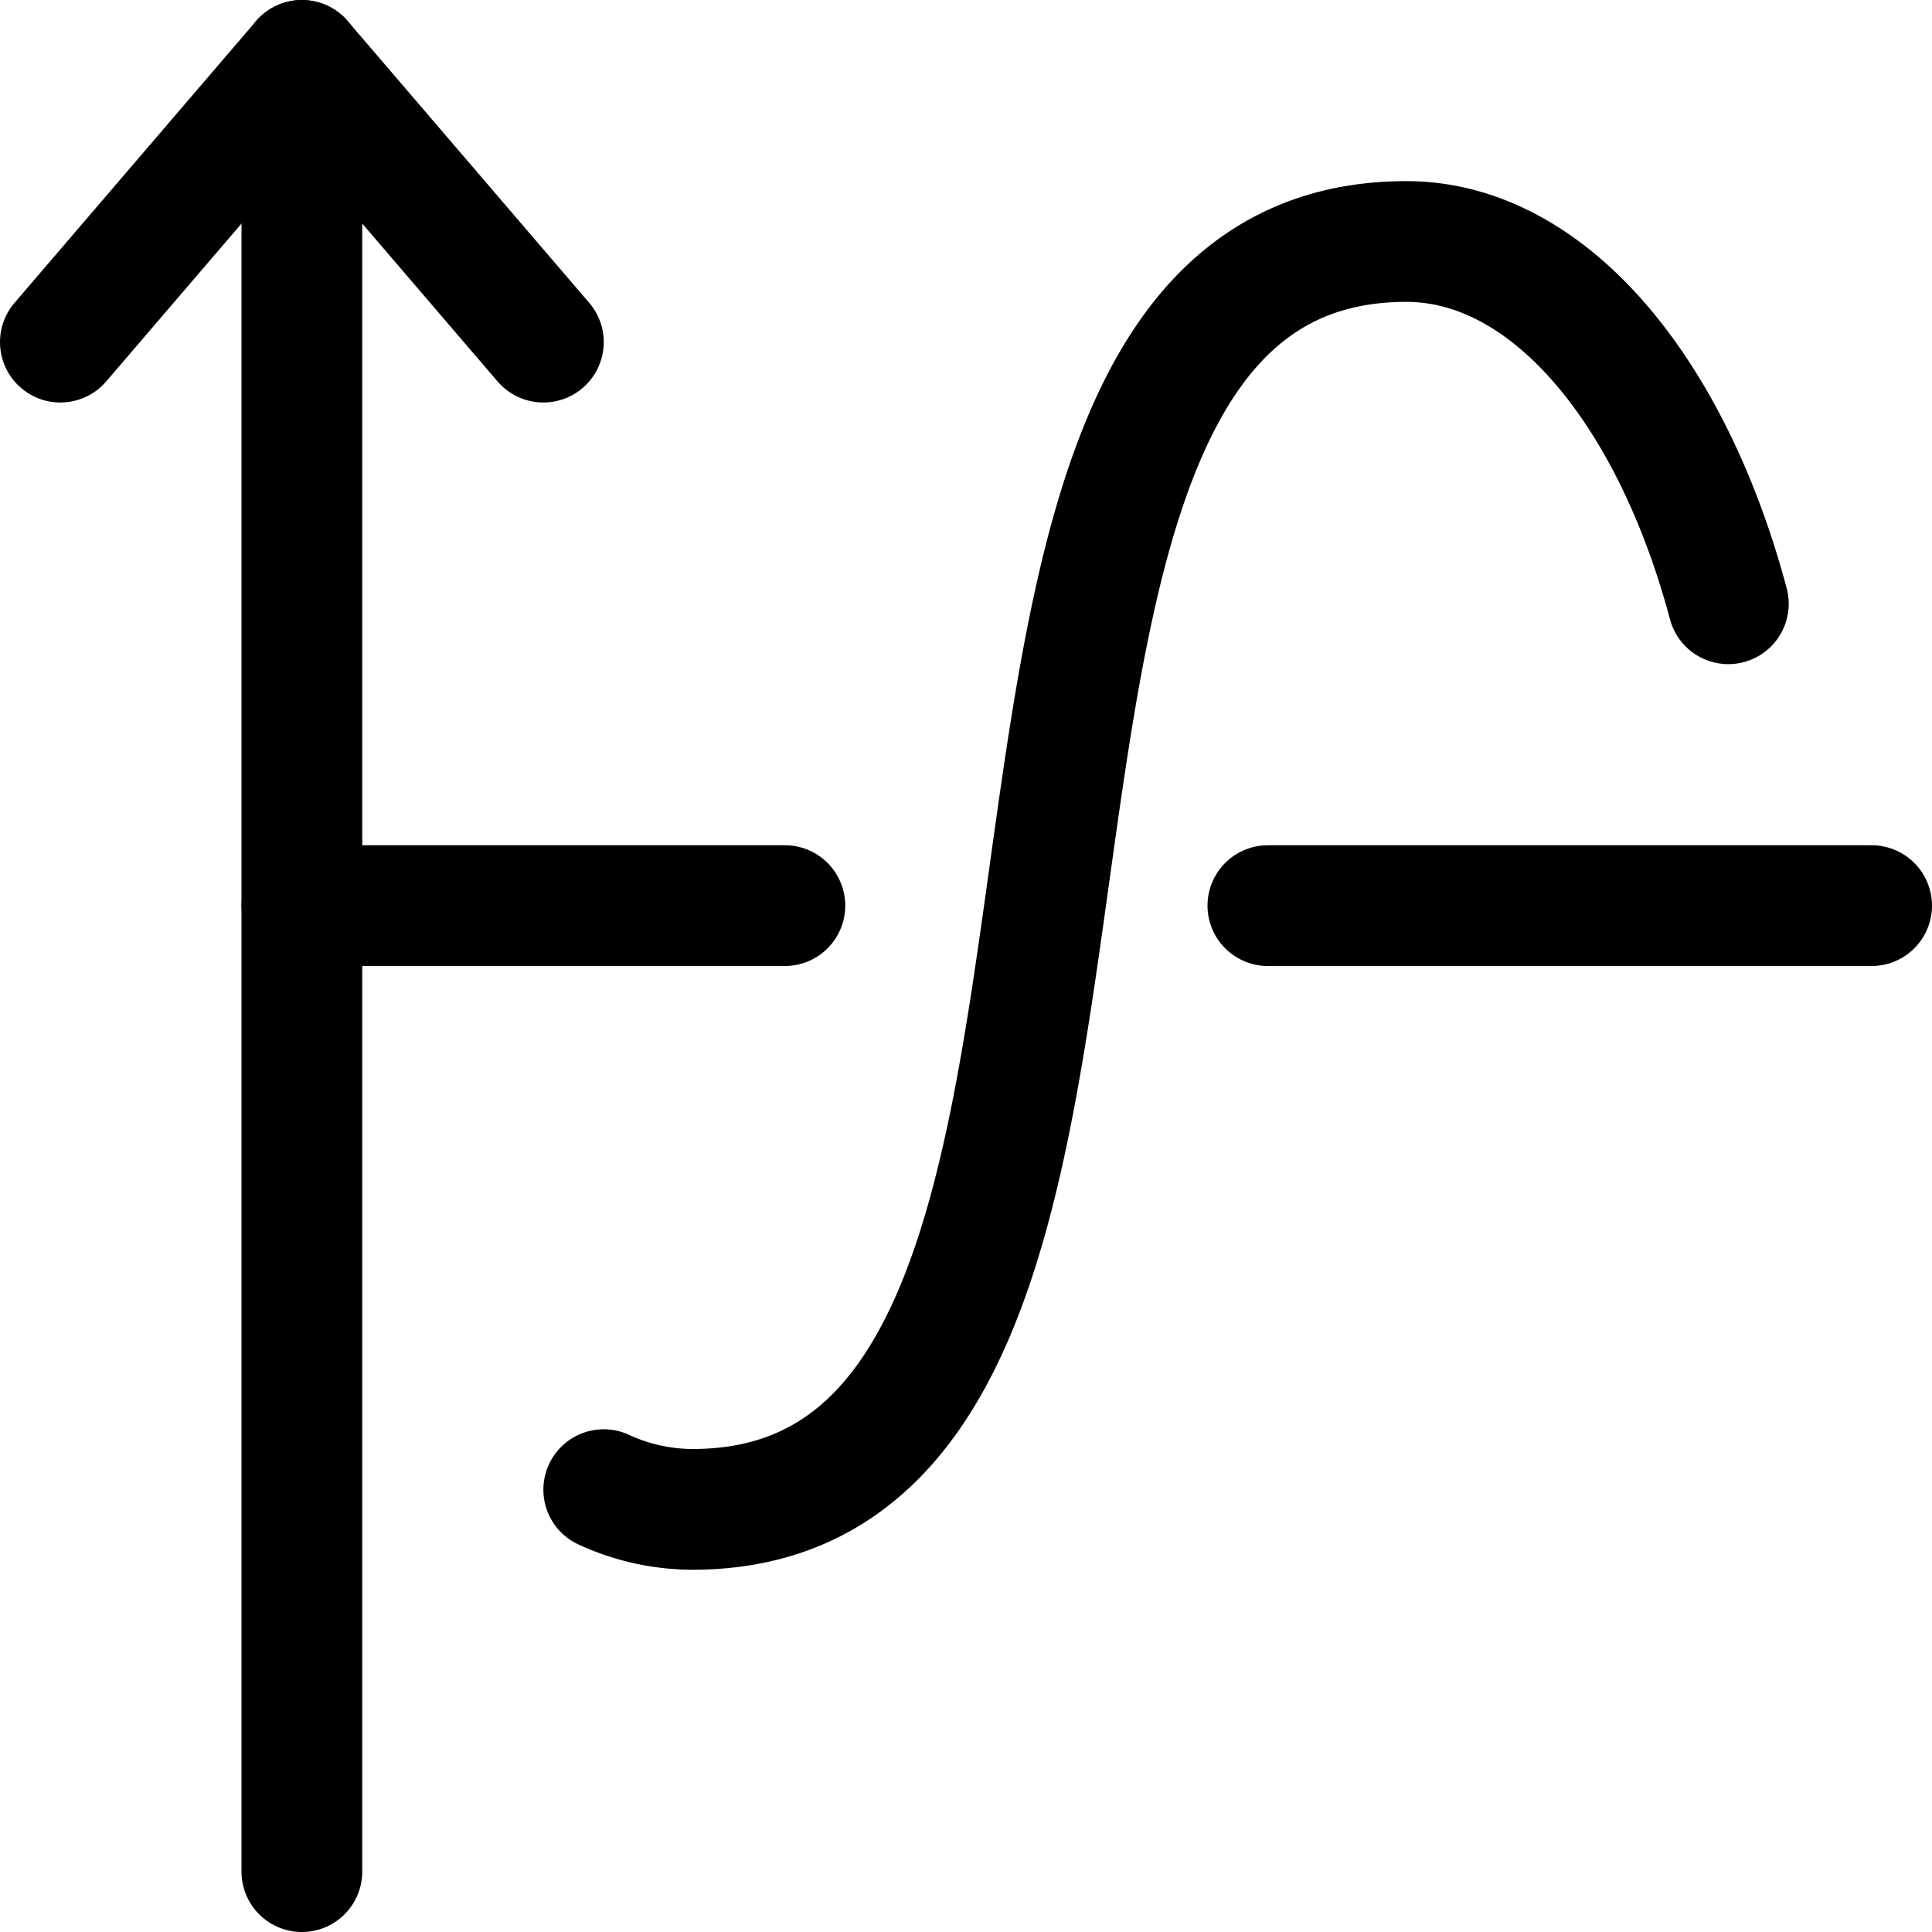 <svg xmlns="http://www.w3.org/2000/svg" viewBox="0 0 24 24" height="24" width="24"><defs></defs><title>science-graph</title><line x1="3.75" y1="23.25" x2="3.75" y2="0.75" fill="none" stroke="#000000" stroke-linecap="round" stroke-linejoin="round" stroke-width="1.5px"></line><polyline points="0.75 4.25 3.75 0.75 6.75 4.25" fill="none" stroke="#000000" stroke-linecap="round" stroke-linejoin="round" stroke-width="1.5px"></polyline><line x1="3.75" y1="11.25" x2="9.75" y2="11.25" fill="none" stroke="#000000" stroke-linecap="round" stroke-linejoin="round" stroke-width="1.5px"></line><line x1="15.75" y1="11.25" x2="23.25" y2="11.25" fill="none" stroke="#000000" stroke-linecap="round" stroke-linejoin="round" stroke-width="1.5px"></line><path d="M21.47,7.5c-.711-2.661-2.237-4.5-4-4.5C10.792,3,15.275,18.75,8.6,18.75a2.645,2.645,0,0,1-1.1-.245" fill="none" stroke="#000000" stroke-linecap="round" stroke-linejoin="round" stroke-width="1.5px"></path></svg>